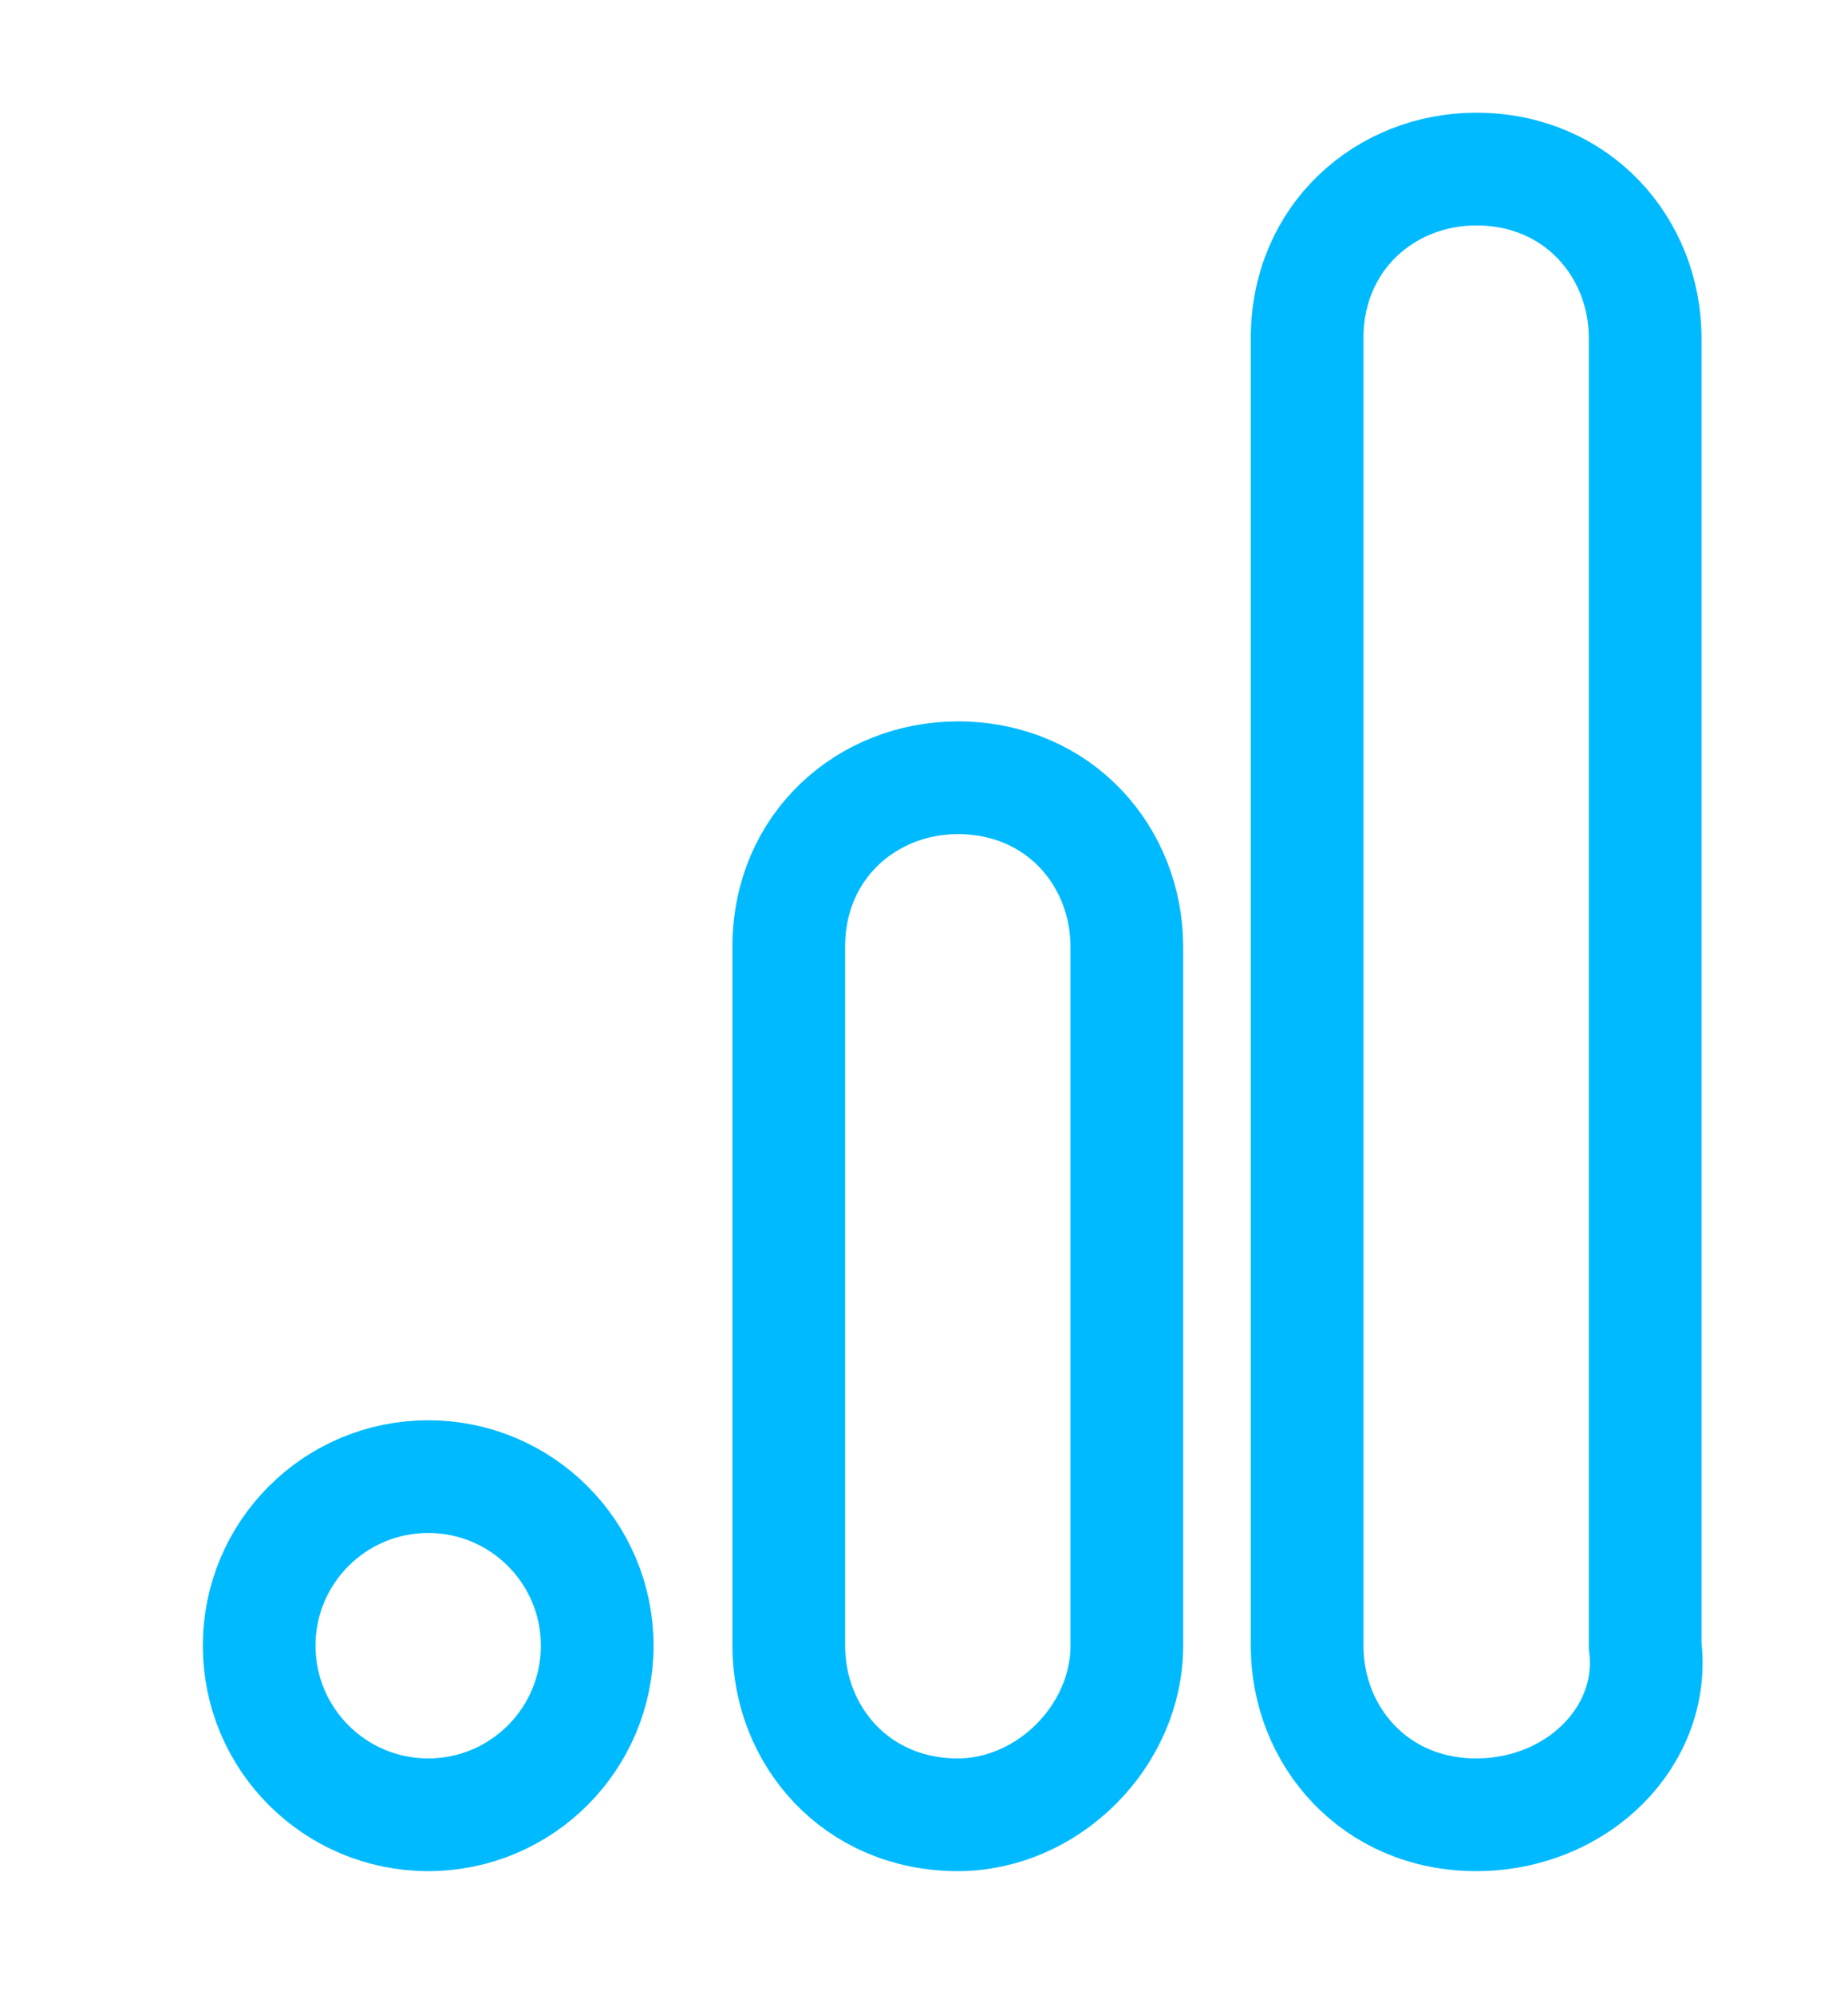 <svg enable-background="new 0 0 16.4 17.7" viewBox="0 0 16.4 17.7" xmlns="http://www.w3.org/2000/svg"><g fill="none" stroke="#00baff" stroke-miterlimit="10"><circle cx="3.8" cy="14.6" r="1.5"/><path d="m8.5 16.1c-.9 0-1.5-.7-1.5-1.5v-6.2c0-.9.7-1.5 1.5-1.5.9 0 1.5.7 1.5 1.5v6.2c0 .8-.7 1.5-1.5 1.5z"/><path d="m13.1 16.1c-.9 0-1.5-.7-1.5-1.5v-11.6c0-.9.7-1.5 1.5-1.5.9 0 1.5.7 1.5 1.5v11.6c.1.8-.6 1.5-1.5 1.5z"/></g></svg>
